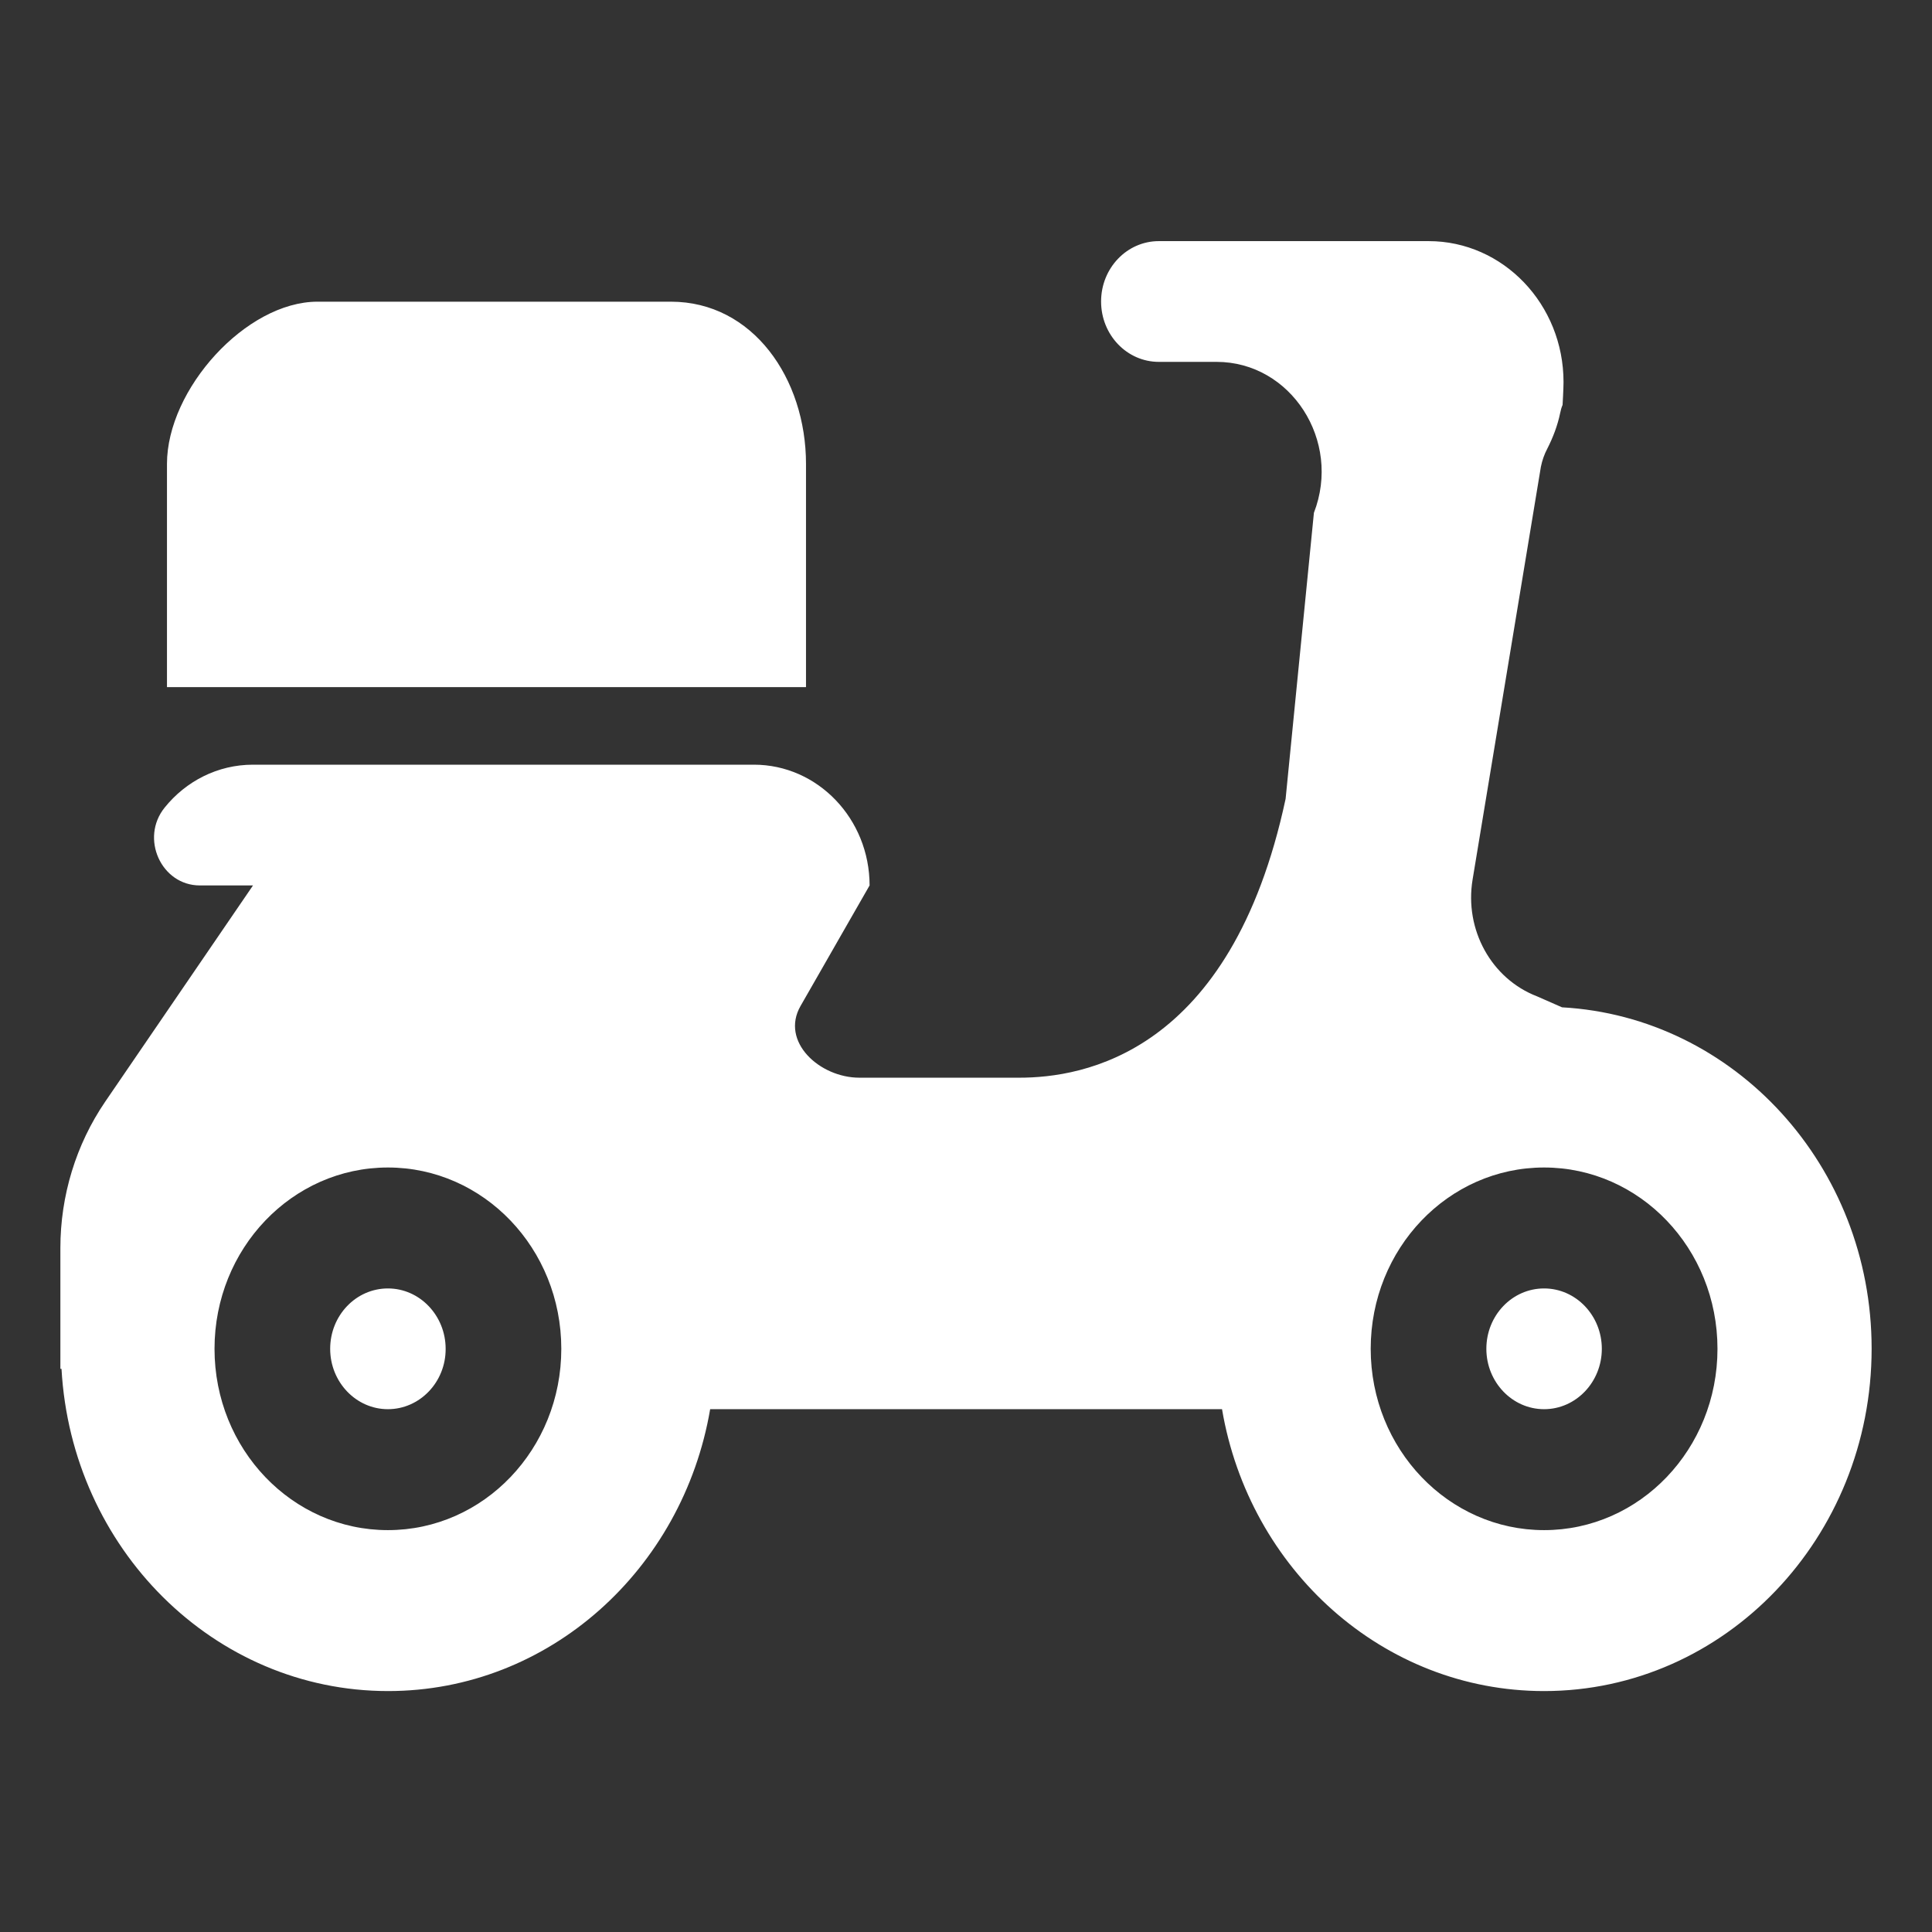 <?xml version="1.0" standalone="no"?><!DOCTYPE svg PUBLIC "-//W3C//DTD SVG 1.1//EN" "http://www.w3.org/Graphics/SVG/1.1/DTD/svg11.dtd"><svg t="1682045466129" class="icon" viewBox="0 0 1024 1024" version="1.1" xmlns="http://www.w3.org/2000/svg" p-id="5774" width="48" height="48" xmlns:xlink="http://www.w3.org/1999/xlink"><rect x="0" y="0" width="1024" height="1024" fill="#333333" stroke="none"/><path d="M992 714.8c0 100.2-77.7 181.5-173.6 181.5-85.4 0-156.3-64.5-170.7-149.4H376.4c-14.5 84.9-85.3 149.4-170.7 149.4-92.4 0-167.8-75.6-173.1-170.8H32v-64c0-27.8 8.3-54.9 23.7-77.5l78.4-114.7h-28.2c-20.4 0-31.8-25-18.6-41.3 11.2-13.9 28-22.7 46.8-22.7h265.5c33.8 0 61.3 28.7 61.3 64L445.6 496l-11.9 20.8-9.4 16.4c-10.8 18.9 10.1 38 31.2 38h84.7c33.4 0 112.2-12.2 141.2-147.8l15-151.6c14.8-38.2-12.2-80-51.6-80h-30.6c-16.9 0-30.6-14.3-30.6-32s13.7-32 30.6-32h143c39.5 0 71.5 33.5 71.5 74.7 0 3.4-0.5 12.1-0.5 12.1-0.6 1.4-1 2.9-1.3 4.4-1.4 6.7-3.8 12.9-6.8 18.8-1.6 3-2.7 6.2-3.4 9.6l-36.2 218.8c-4.4 26.6 10 52.6 34.2 61.9l13.2 5.8C919.3 539 992 618 992 714.8z m-786.4-96c-50.8 0-91.9 43-91.9 96.1 0 53.1 41.1 96.1 91.9 96.1 50.8 0 91.9-43 91.9-96.1 0-53.1-41.1-96.1-91.9-96.1z m612.8 0c-50.8 0-91.9 43-91.9 96.1 0 53.1 41.2 96.1 91.9 96.1 50.8 0 91.9-43 91.9-96.1 0-53.1-41.1-96.1-91.9-96.1z m0 128.1c-16.9 0-30.6-14.4-30.6-32 0-17.7 13.7-32 30.6-32 16.9 0 30.6 14.4 30.6 32s-13.7 32-30.6 32z m-612.8 0c-16.9 0-30.6-14.4-30.6-32 0-17.7 13.7-32 30.6-32s30.6 14.4 30.6 32c0.1 17.6-13.7 32-30.6 32zM88.5 364.2V245.9c0-39.6 41.9-86 79.8-86h187.3c43.4 0 71.6 40.7 71.6 86v118.3H88.5z" fill="#ffffff" p-id="5775"></path></svg>